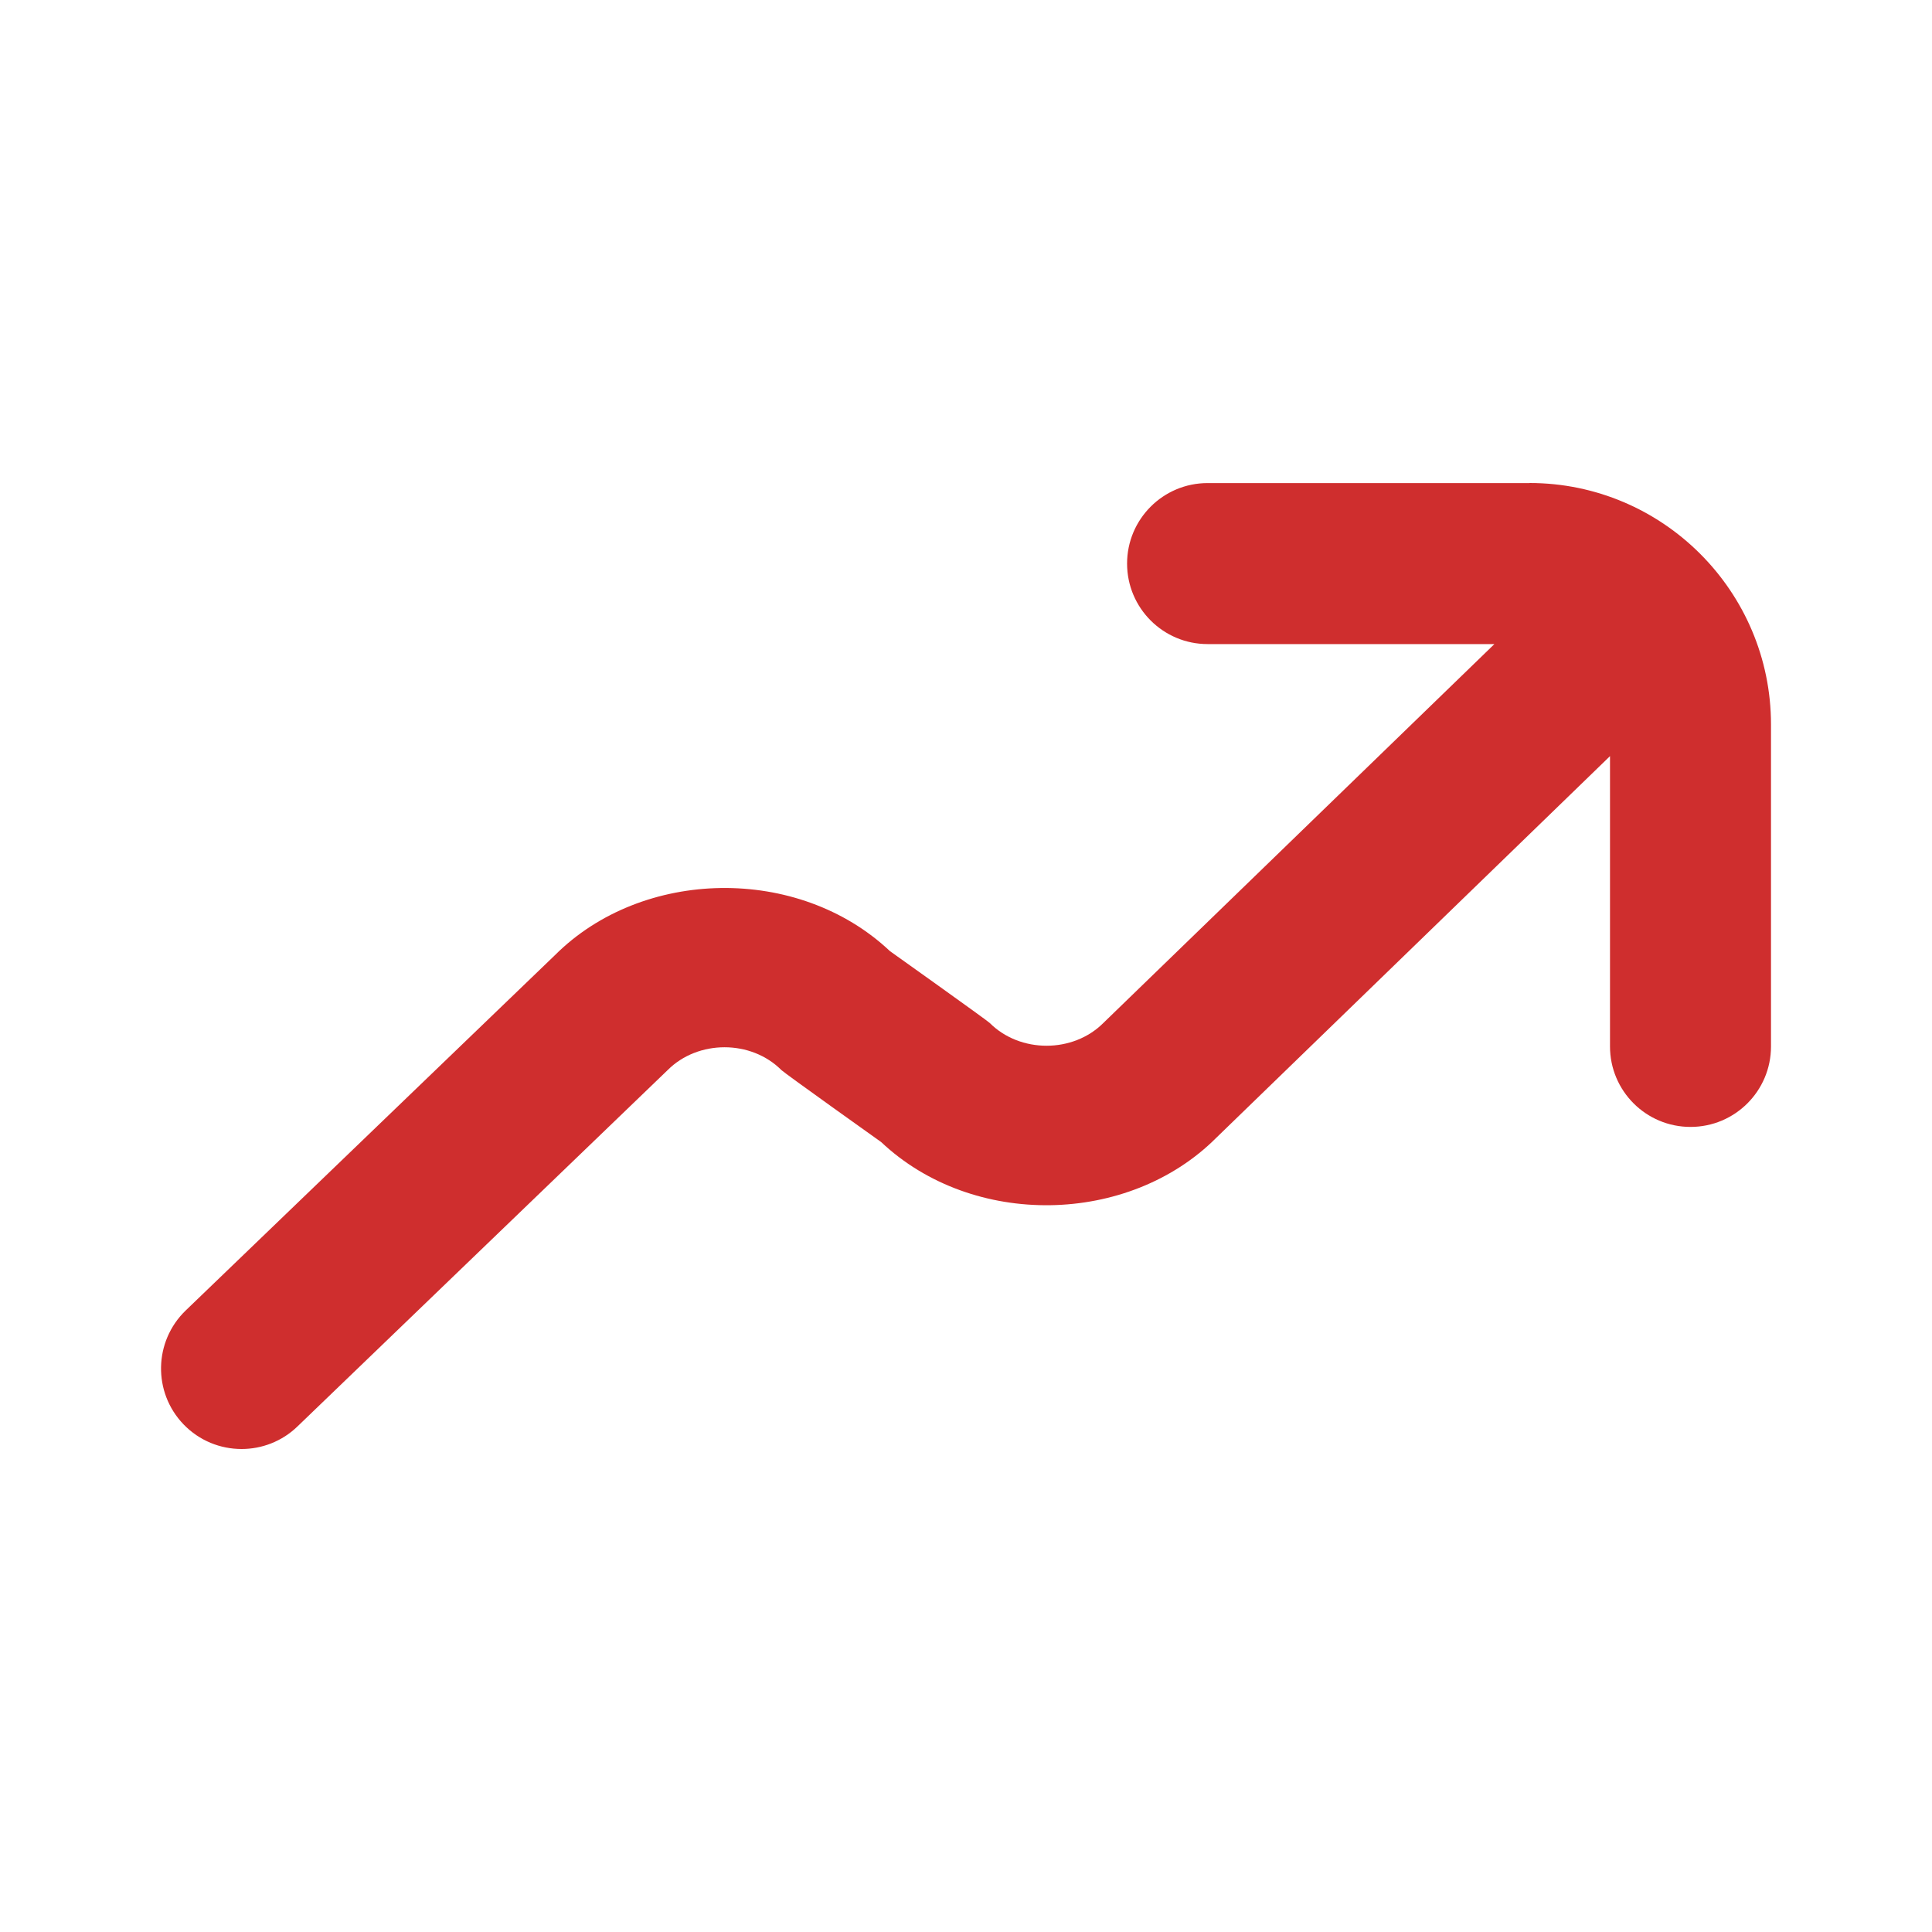 <?xml version="1.0" encoding="UTF-8"?> <svg xmlns="http://www.w3.org/2000/svg" width="24" height="24" viewBox="0 0 24 24" fill="none"><path d="M19.001 6.001H15.001C14.449 6.001 14.001 6.449 14.001 7.001C14.001 7.553 14.449 8.001 15.001 8.001H18.564L13.707 12.707C13.33 13.085 12.671 13.085 12.294 12.707C12.253 12.668 11.055 11.815 11.055 11.815C9.917 10.742 7.978 10.781 6.893 11.866L2.307 16.279C1.909 16.663 1.897 17.296 2.28 17.694C2.477 17.898 2.738 18 3.001 18C3.251 18 3.501 17.907 3.694 17.721L8.294 13.293C8.671 12.915 9.33 12.915 9.707 13.293C9.748 13.334 10.946 14.187 10.946 14.187C12.085 15.261 14.022 15.223 15.11 14.133L20 9.393V12.999C20 13.552 20.448 13.999 21 13.999C21.552 13.999 22 13.552 22 12.999V9C22 7.346 20.654 6 19 6L19.001 6.001Z" fill="#CF2E2E"></path></svg> 